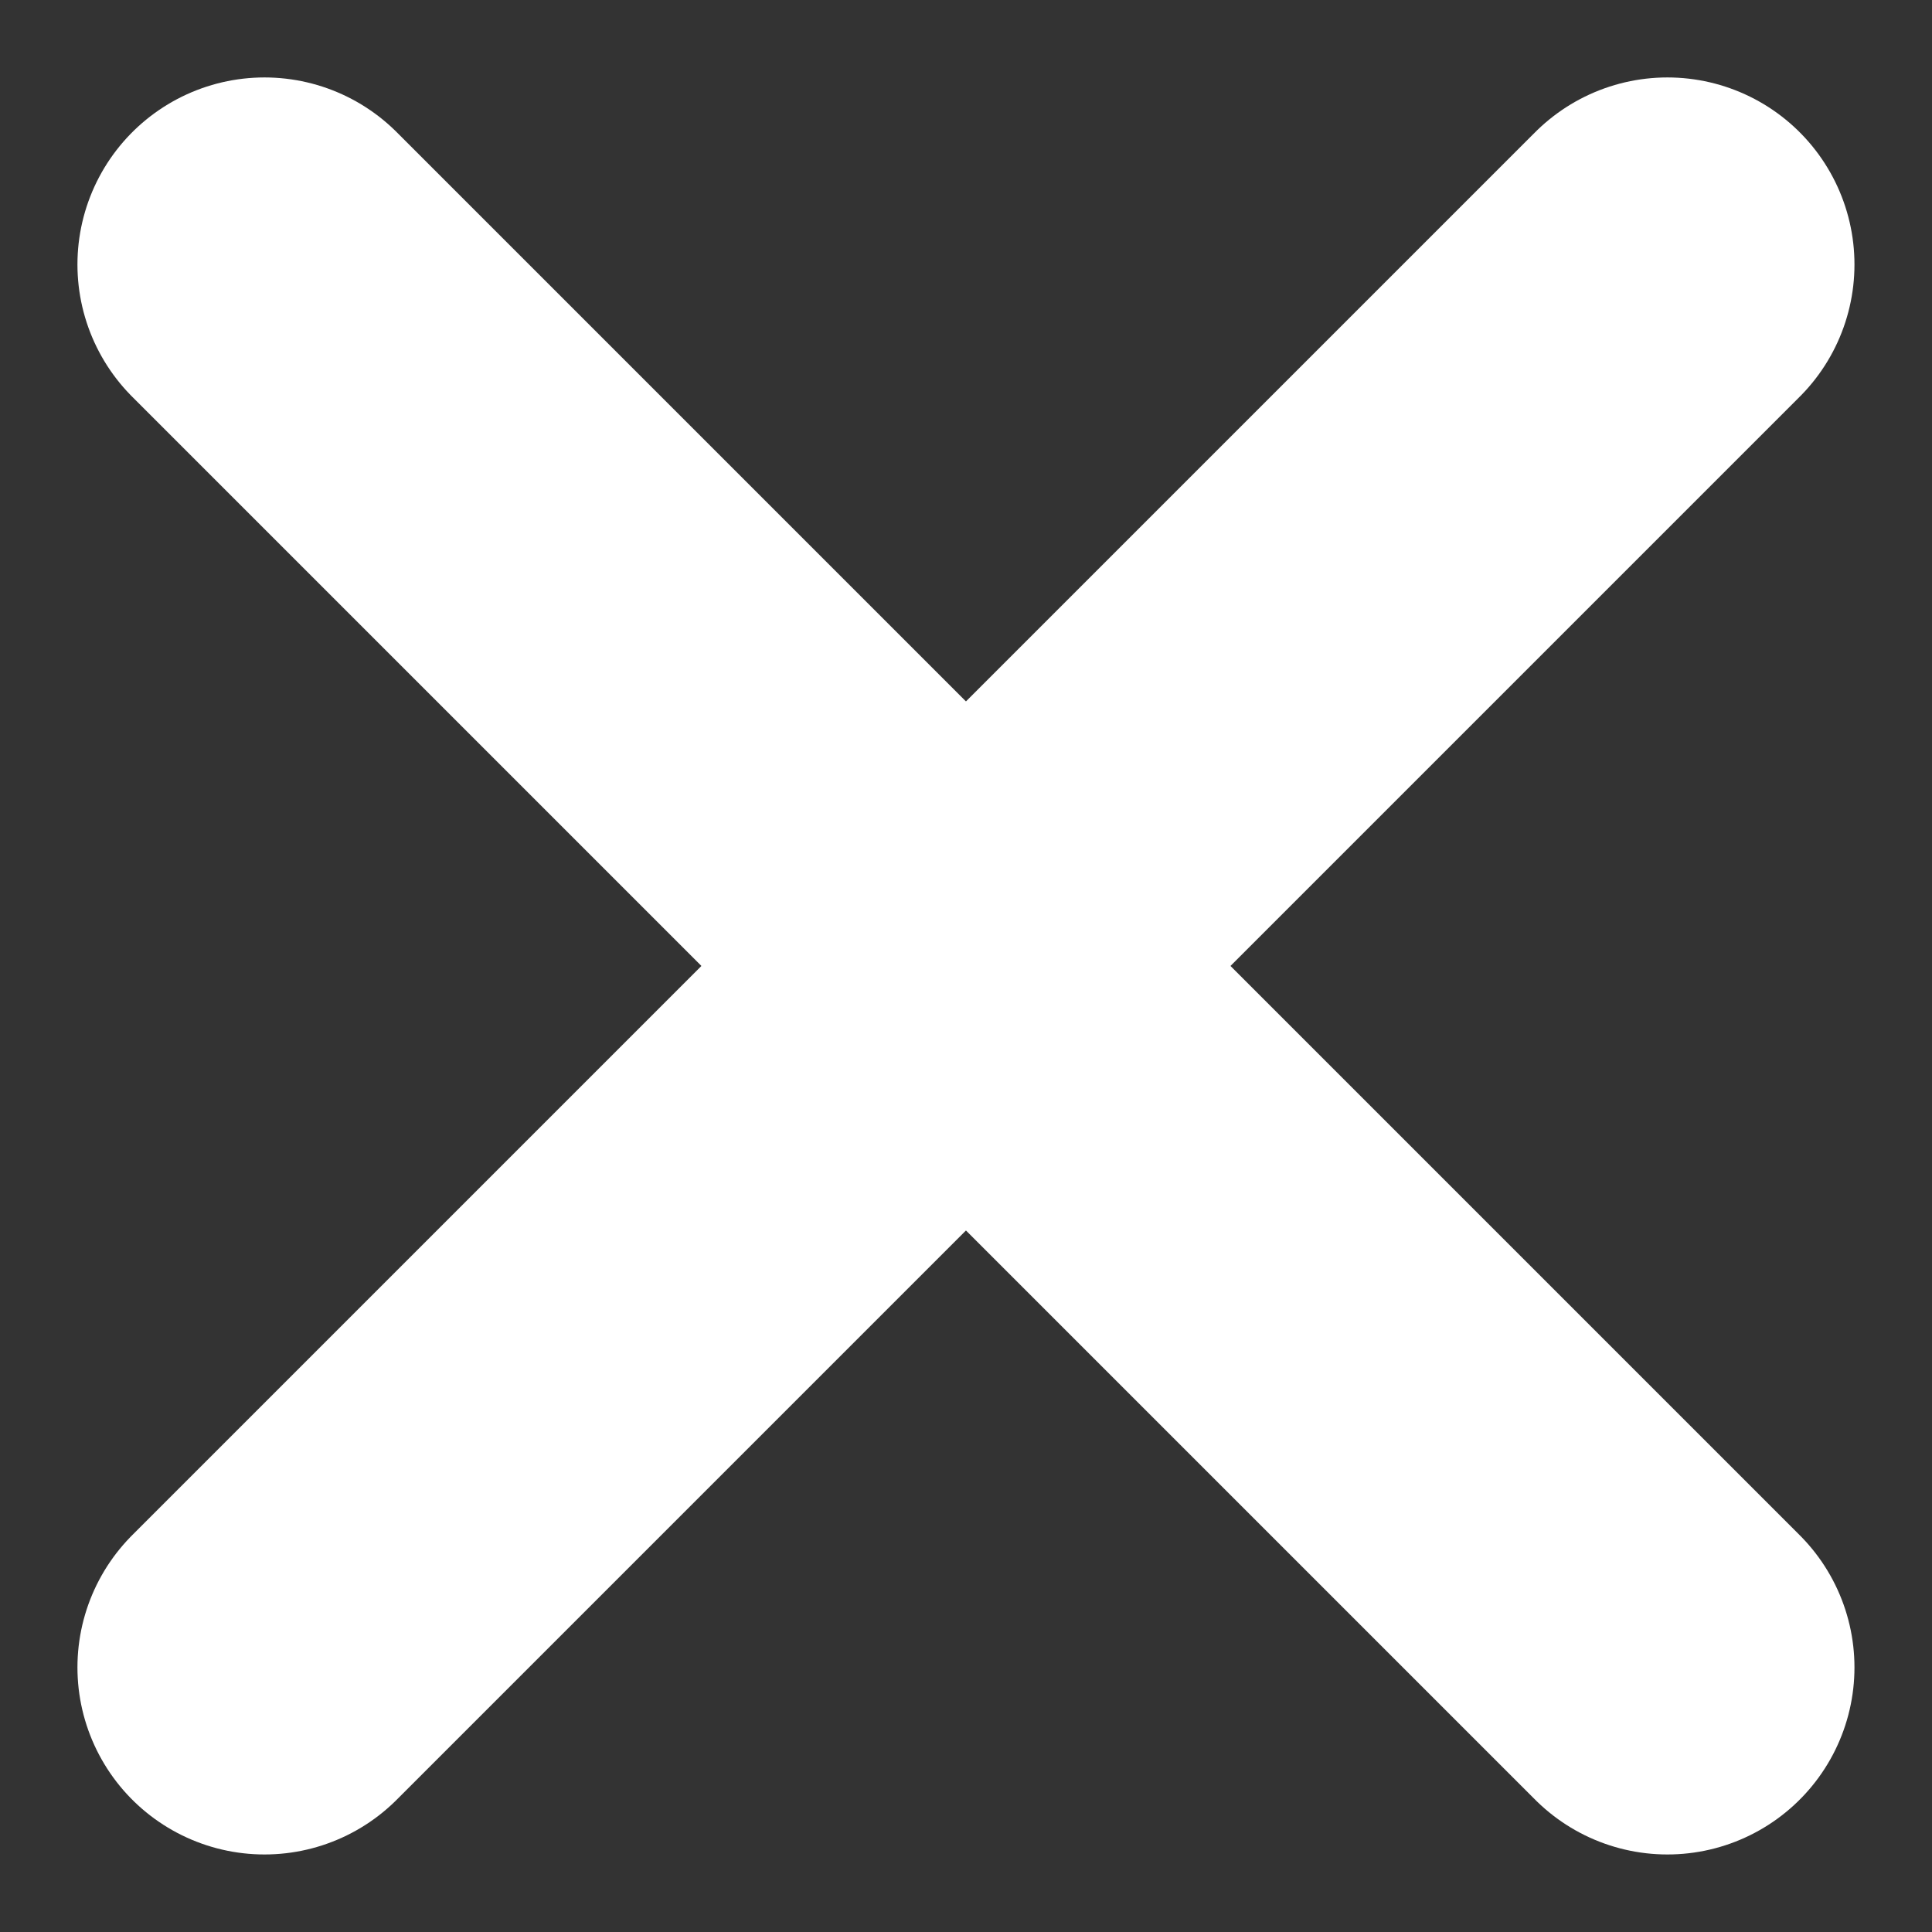 <svg xmlns="http://www.w3.org/2000/svg" width="20.657" height="20.657" viewBox="0 0 20.657 20.657">
  <rect x="0" y="0" width="20.657" height="20.657" fill="#333333" stroke="none"/>
  <g id="Group_177" data-name="Group 177" transform="translate(-2399.672 74.328)">
    <line id="Line_2" data-name="Line 2" x1="15" y2="15" transform="translate(2402.5 -71.5)" fill="none" stroke="#fff" stroke-linecap="round" stroke-width="4"/>
    <line id="Line_3" data-name="Line 3" x1="15" y1="15" transform="translate(2402.5 -71.5)" fill="none" stroke="#fff" stroke-linecap="round" stroke-width="4"/>
  </g>
</svg>
